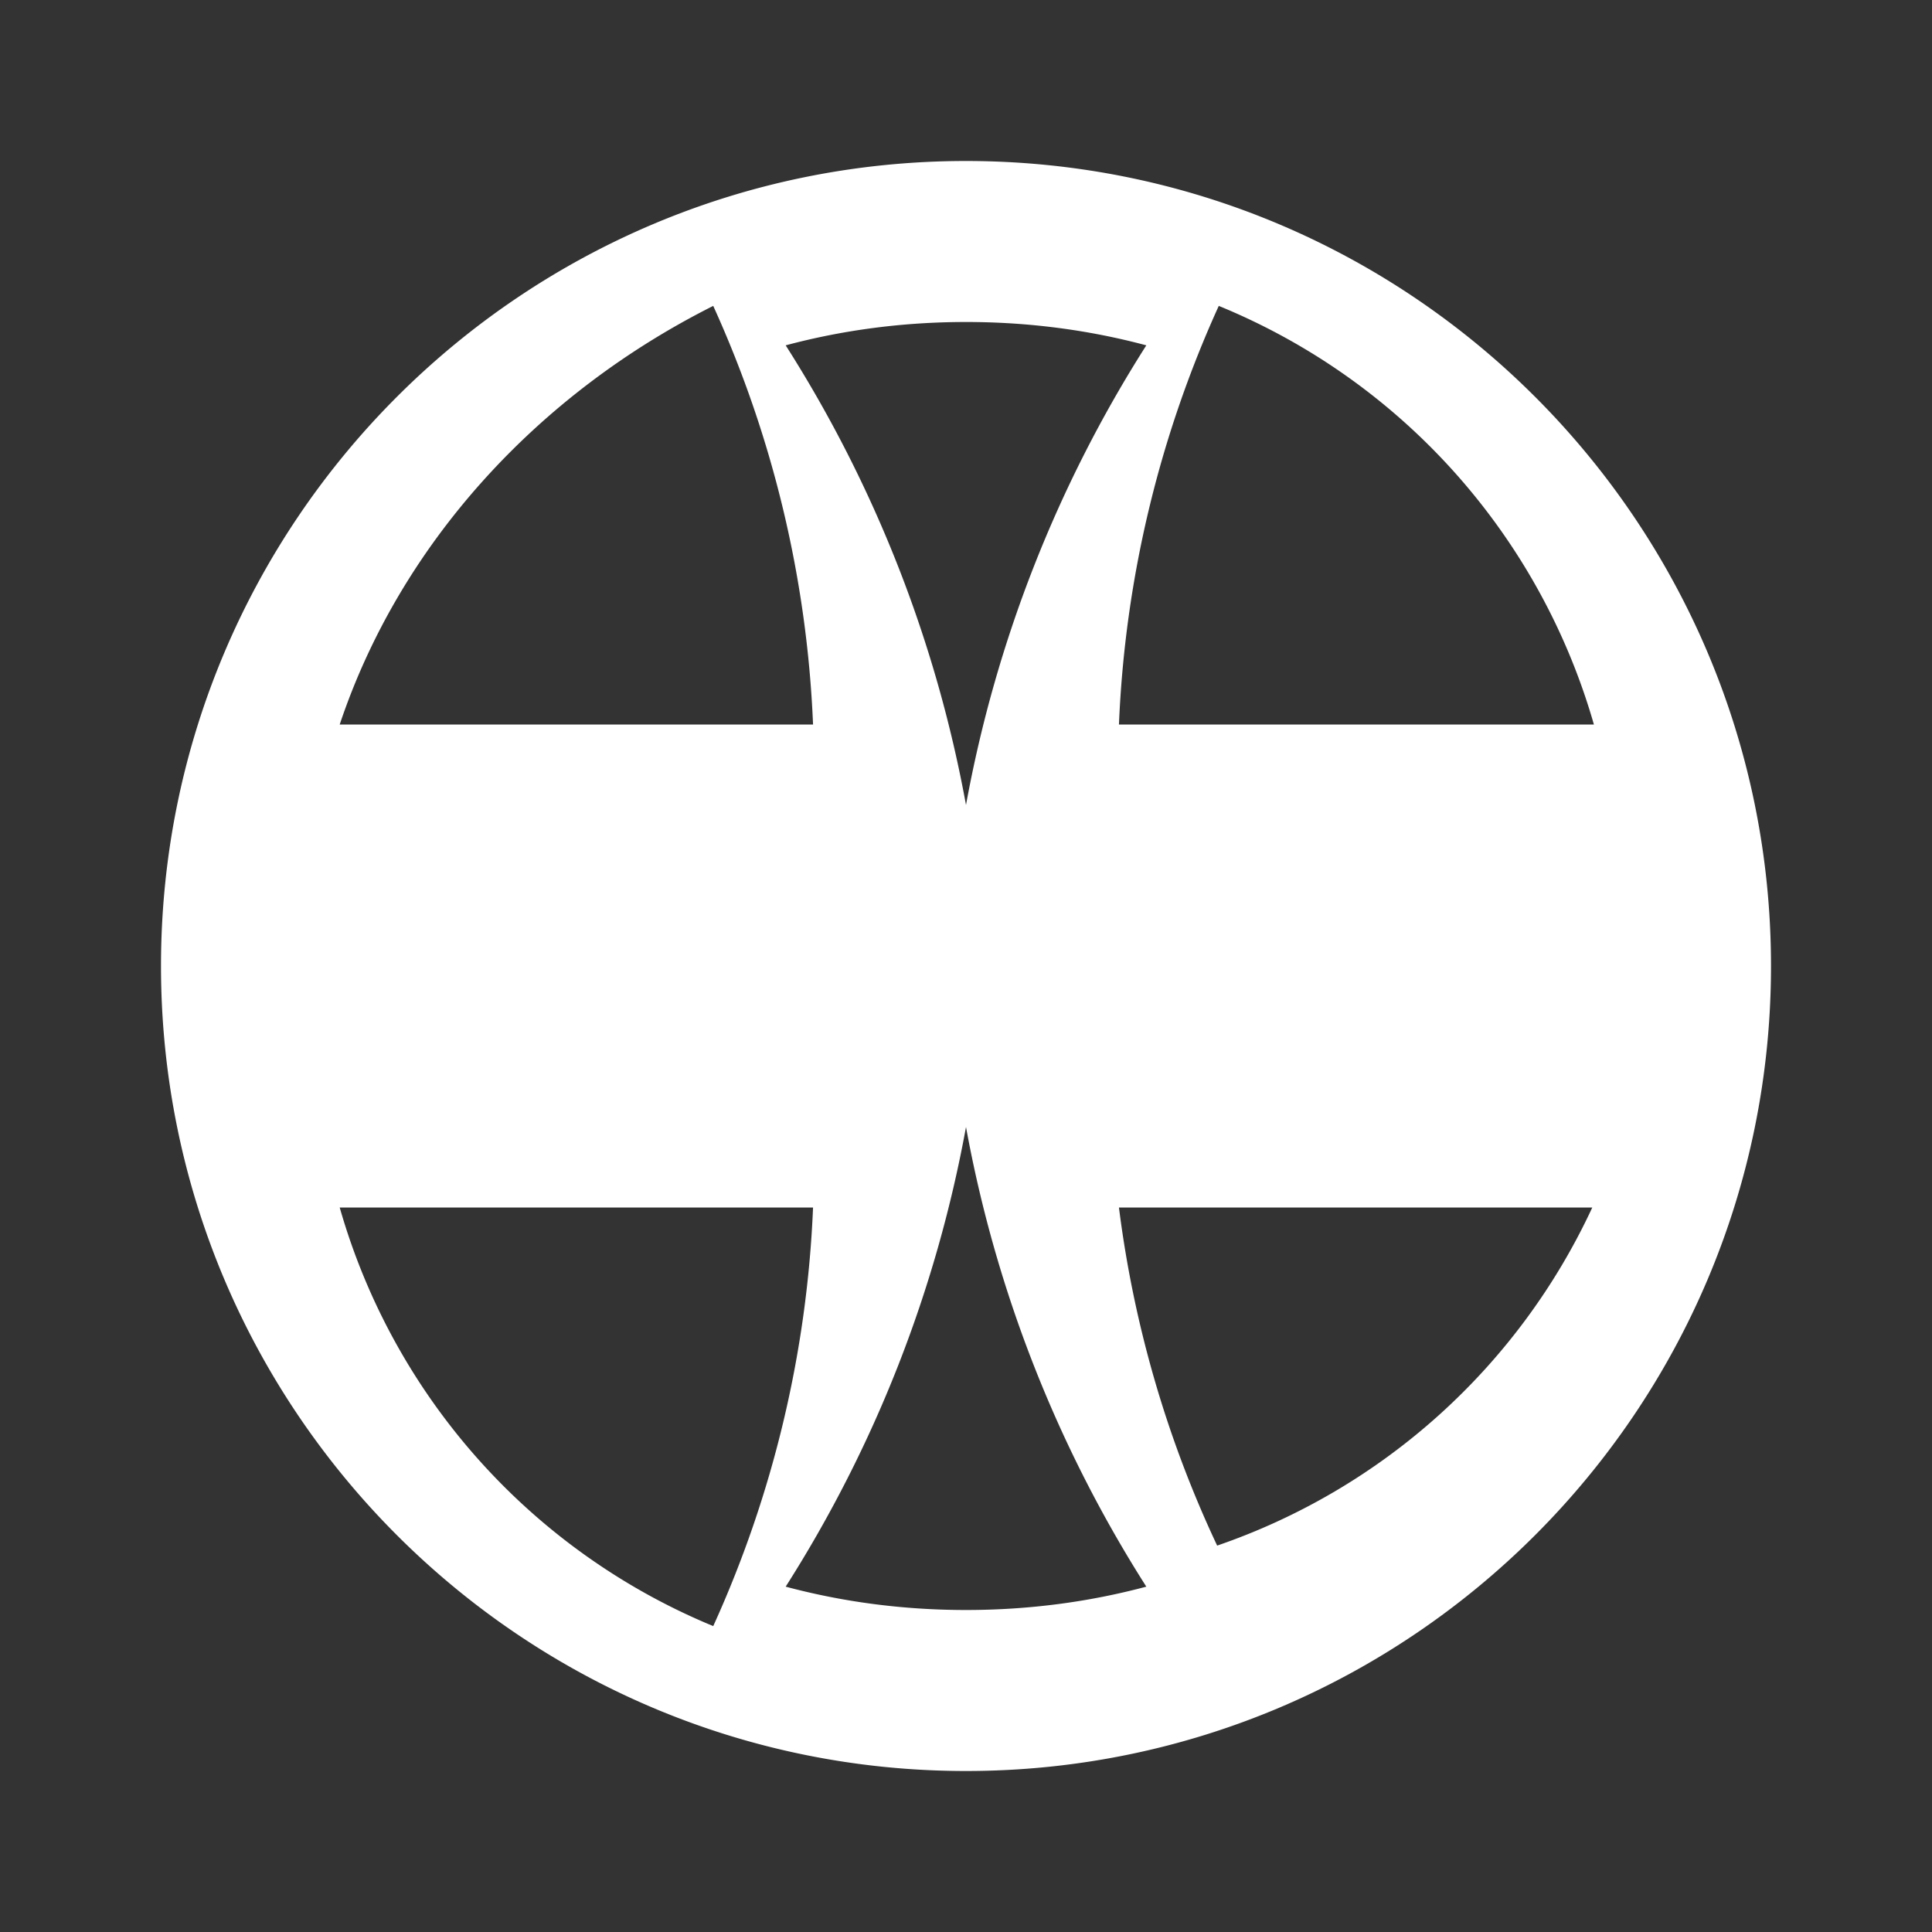 <svg xmlns="http://www.w3.org/2000/svg" width="30" height="30" viewBox="0 0 24 24" fill="white">
  <rect x="0" y="0" width="24" height="24" fill="#333333" stroke="none"/>
  <path d="M12 2C6.48 2 2 6.48 2 12s4.48 10 10 10 
           10-4.48 10-10S17.52 2 12 2zm0 2c.78 0 
           1.53.1 2.24.29A15.96 15.96 0 0 0 
           12 10a15.96 15.96 0 0 0-2.24-5.71C10.47 
           4.1 11.22 4 12 4zM4.22 9c.75-2.24 
           2.45-4.1 4.64-5.2A13.96 13.96 0 0 1 
           10.1 9H4.22zM4.22 15h5.88a13.96 13.96 0 0 1-1.24 
           5.2A8.005 8.005 0 0 1 4.22 15zm7.78 
           5c-.78 0-1.53-.1-2.24-.29A15.96 15.96 0 0 0 
           12 14a15.96 15.96 0 0 0 2.24 5.71c-.71.19-1.46.29-2.24.29zm3.12-.8A13.96 
           13.96 0 0 1 13.9 15h5.88a8.005 8.005 0 0 1-4.66 
           4.2zM13.9 9a13.96 13.96 0 0 1 1.24-5.2 
           8.005 8.005 0 0 1 4.66 5.2H13.9z"></path>
</svg>
